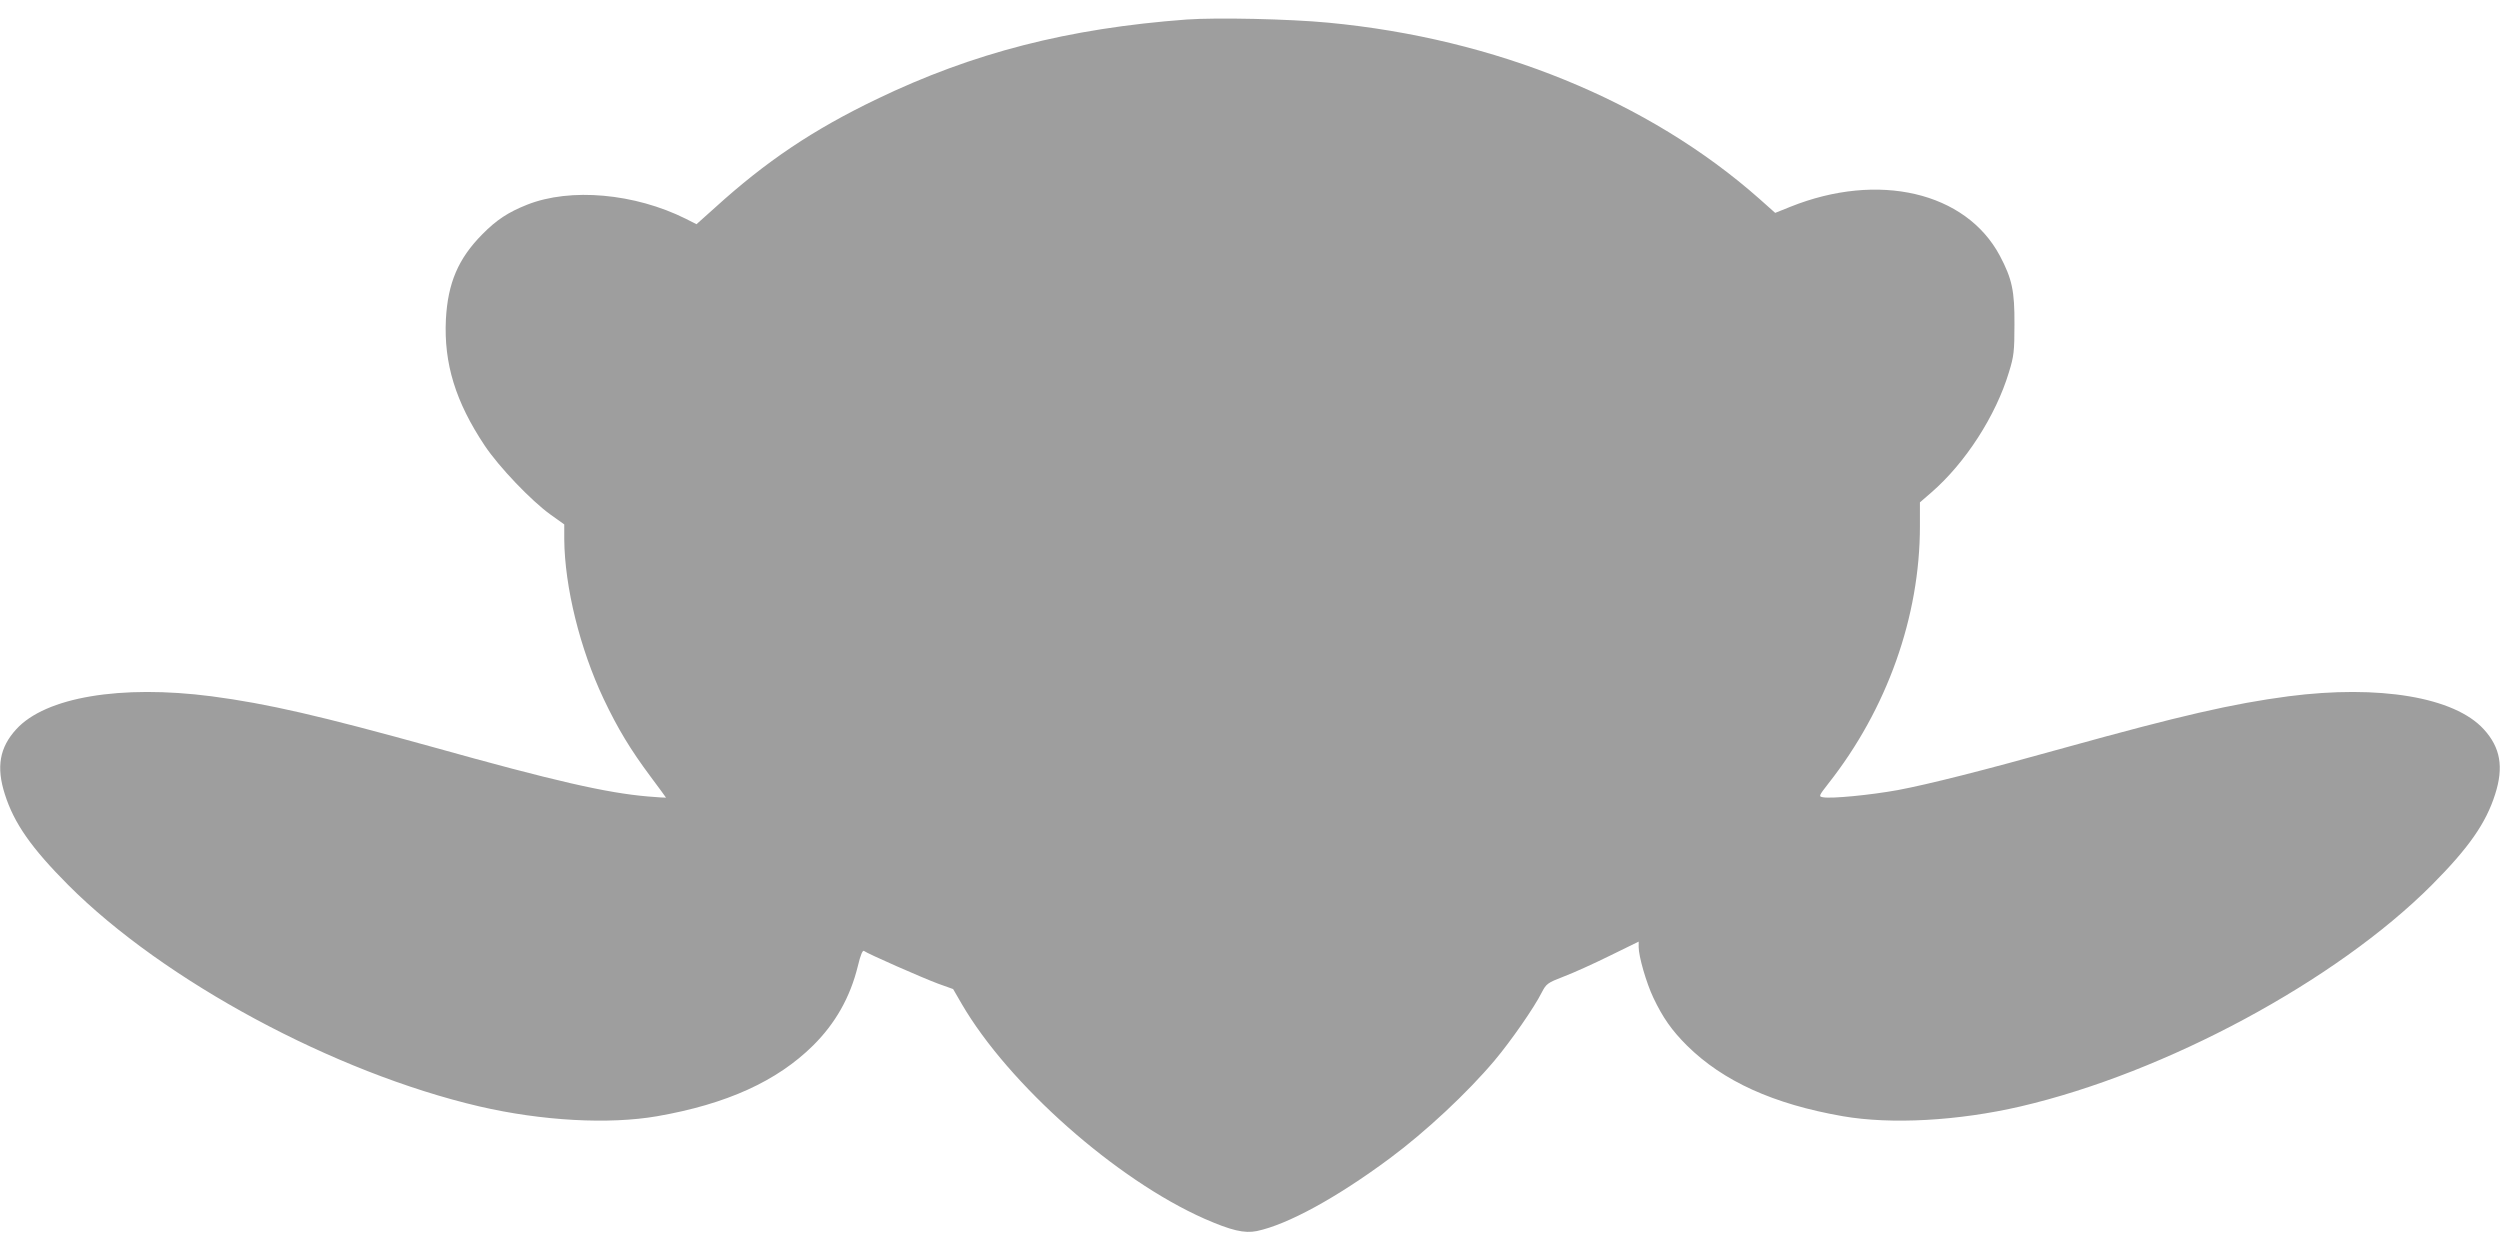 <?xml version="1.0" standalone="no"?>
<!DOCTYPE svg PUBLIC "-//W3C//DTD SVG 20010904//EN"
 "http://www.w3.org/TR/2001/REC-SVG-20010904/DTD/svg10.dtd">
<svg version="1.0" xmlns="http://www.w3.org/2000/svg"
 width="1280pt" height="640pt" viewBox="0 0 1280 640"
 preserveAspectRatio="xMidYMid meet">
<g transform="translate(0,640) scale(0.1,-0.1)"
fill="#9e9e9e" stroke="none">
<path d="M6075 6300 c-605 -45 -1093 -170 -1585 -407 -327 -157 -568 -319
-829 -556 l-95 -85 -55 28 c-261 130 -590 160 -812 72 -98 -39 -157 -78 -229
-151 -124 -125 -177 -250 -187 -436 -11 -226 49 -422 199 -647 73 -109 238
-282 337 -353 l70 -50 0 -76 c2 -245 81 -562 201 -816 73 -154 138 -261 240
-398 44 -59 80 -108 80 -109 0 -1 -42 2 -92 6 -212 18 -479 79 -1098 252 -581
161 -849 223 -1137 261 -464 60 -850 -4 -1000 -169 -85 -93 -103 -193 -58
-333 47 -148 135 -274 324 -464 490 -491 1363 -961 2106 -1134 319 -74 662
-93 910 -50 355 62 613 179 798 362 114 113 190 247 229 406 14 59 25 84 32
78 18 -14 295 -136 378 -167 l78 -28 44 -76 c240 -412 791 -900 1243 -1100
137 -60 204 -76 268 -63 157 33 408 170 679 371 185 137 399 337 538 502 84
100 203 271 242 349 23 44 29 49 112 81 48 18 154 66 235 106 l149 73 0 -28
c0 -48 39 -183 75 -259 49 -103 94 -167 172 -245 185 -183 443 -300 798 -362
248 -43 591 -24 910 50 743 173 1616 643 2106 1134 189 190 277 316 324 464
45 140 27 240 -58 333 -150 165 -536 229 -1000 169 -288 -38 -556 -100 -1137
-261 -433 -121 -704 -189 -862 -219 -143 -26 -342 -45 -384 -37 -23 4 -23 6
27 70 301 382 469 855 469 1318 l0 122 59 51 c174 151 330 393 397 616 25 81
28 106 28 245 1 170 -12 232 -75 351 -174 326 -622 431 -1073 250 l-77 -31
-82 73 c-566 500 -1350 820 -2207 901 -199 19 -571 27 -725 16z"/>
</g>
</svg>
